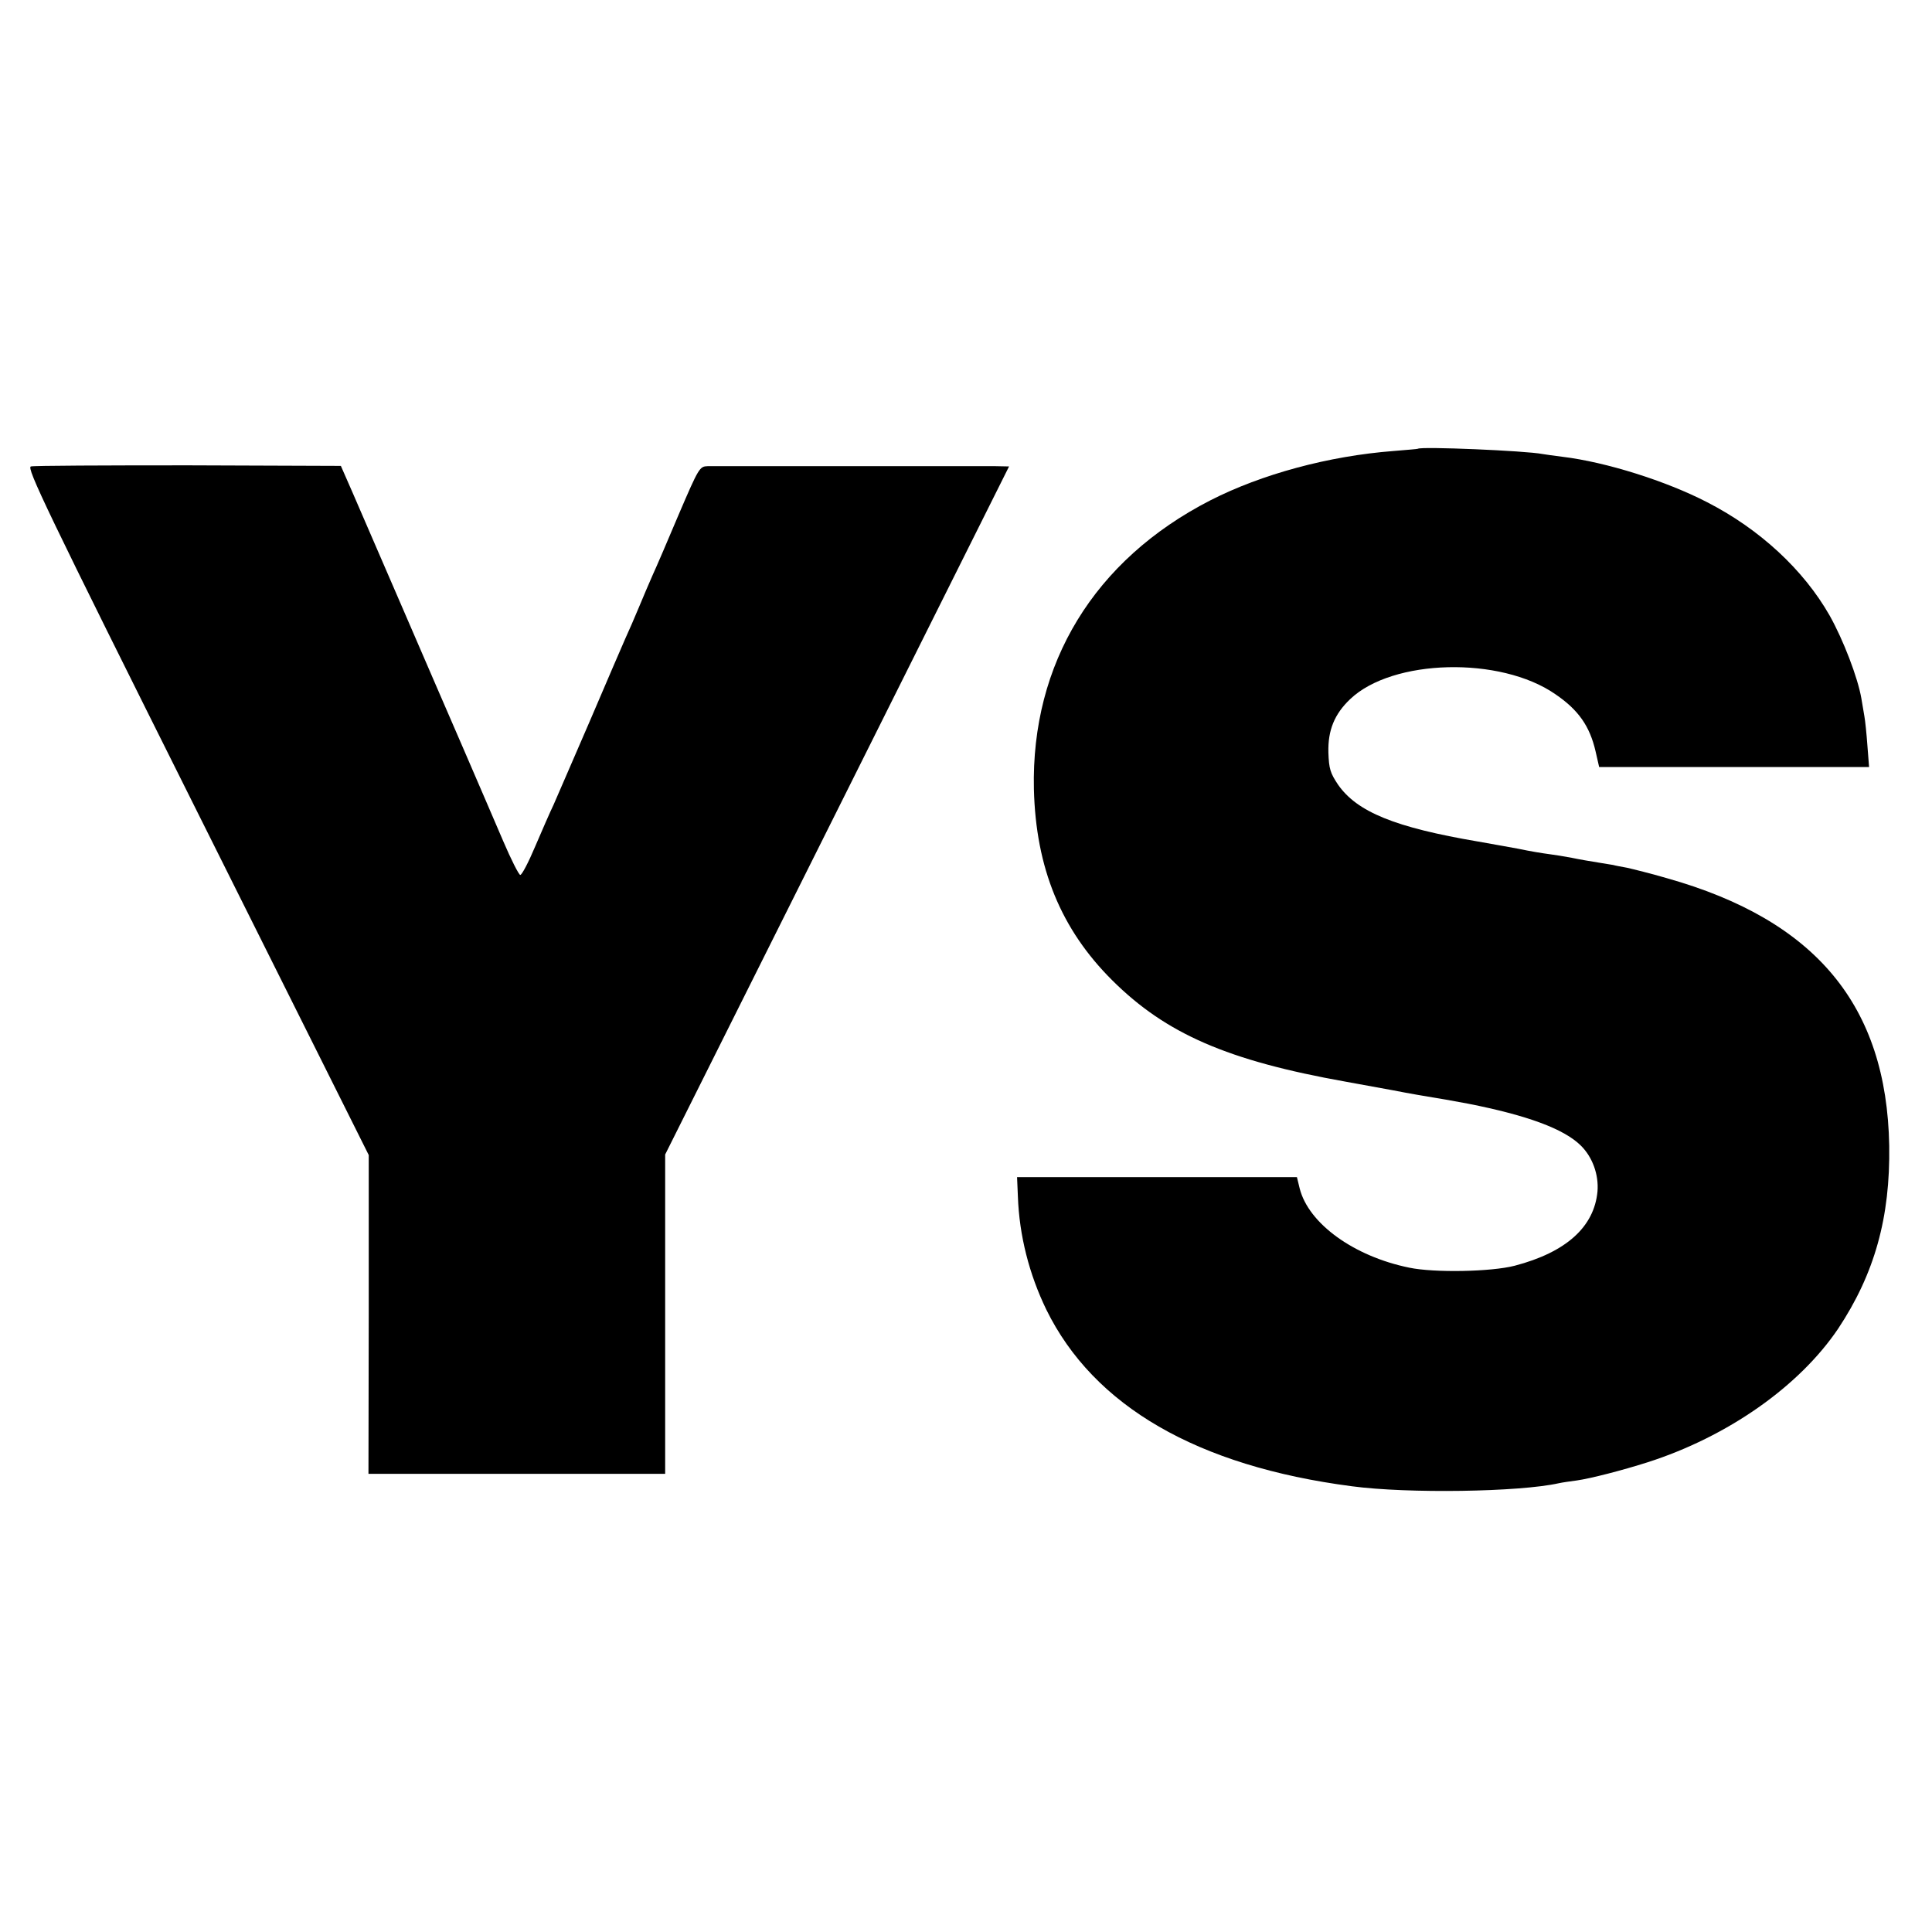 <?xml version="1.0" standalone="no"?>
<!DOCTYPE svg PUBLIC "-//W3C//DTD SVG 20010904//EN"
 "http://www.w3.org/TR/2001/REC-SVG-20010904/DTD/svg10.dtd">
<svg version="1.0" xmlns="http://www.w3.org/2000/svg"
 width="700pt" height="700pt" viewBox="0 0 700 700"
 preserveAspectRatio="xMidYMid meet">
<g transform="translate(0,700) scale(0.1,-0.1)"
fill="#000000" stroke="none">
<path d="M5137 5374 c-1 -1 -40 -4 -87 -8 -236 -18 -479 -84 -665 -179 -421
-216 -649 -591 -639 -1046 7 -286 98 -508 284 -693 195 -194 419 -291 845
-367 33 -6 110 -20 170 -31 61 -12 126 -23 145 -26 38 -6 48 -8 130 -23 213
-42 346 -91 407 -151 43 -42 66 -106 61 -167 -12 -128 -113 -220 -300 -269
-85 -22 -291 -26 -382 -7 -201 41 -365 160 -397 287 l-10 41 -507 0 -507 0 3
-70 c5 -142 41 -282 103 -410 172 -350 547 -567 1107 -640 202 -27 607 -21
750 11 13 3 43 7 65 10 50 7 166 37 257 66 290 93 549 275 690 484 132 199
189 403 185 663 -9 508 -266 817 -805 969 -58 17 -123 33 -145 38 -22 4 -44 8
-50 10 -5 1 -30 5 -55 9 -25 4 -67 11 -95 17 -27 5 -63 11 -80 13 -30 4 -67
10 -115 20 -14 3 -79 14 -145 26 -300 51 -438 107 -507 206 -28 42 -33 57 -35
117 -2 80 22 139 79 193 153 146 544 156 743 18 84 -57 125 -116 146 -207 l13
-57 489 0 489 0 -6 77 c-3 42 -8 91 -11 107 -3 17 -8 46 -11 65 -13 75 -65
211 -115 300 -94 165 -253 313 -445 411 -147 76 -365 145 -523 164 -30 4 -62
8 -72 10 -61 12 -441 28 -452 19z"/>
<path d="M112 5310 c-17 -4 54 -153 602 -1250 l622 -1245 0 -578 -1 -577 538
0 537 0 0 578 0 579 623 1246 623 1247 -50 1 c-68 0 -1002 0 -1042 0 -29 -1
-32 -5 -104 -173 -40 -95 -83 -195 -96 -223 -12 -27 -34 -79 -49 -115 -15 -36
-37 -87 -50 -115 -12 -27 -70 -162 -129 -300 -59 -137 -118 -272 -130 -300
-13 -27 -43 -96 -67 -152 -24 -57 -48 -103 -54 -103 -5 0 -33 55 -62 123 -29
67 -93 217 -143 332 -50 116 -152 350 -225 520 -74 171 -153 354 -177 409
l-43 98 -552 2 c-304 0 -561 -1 -571 -4z"/>
</g>
</svg>
